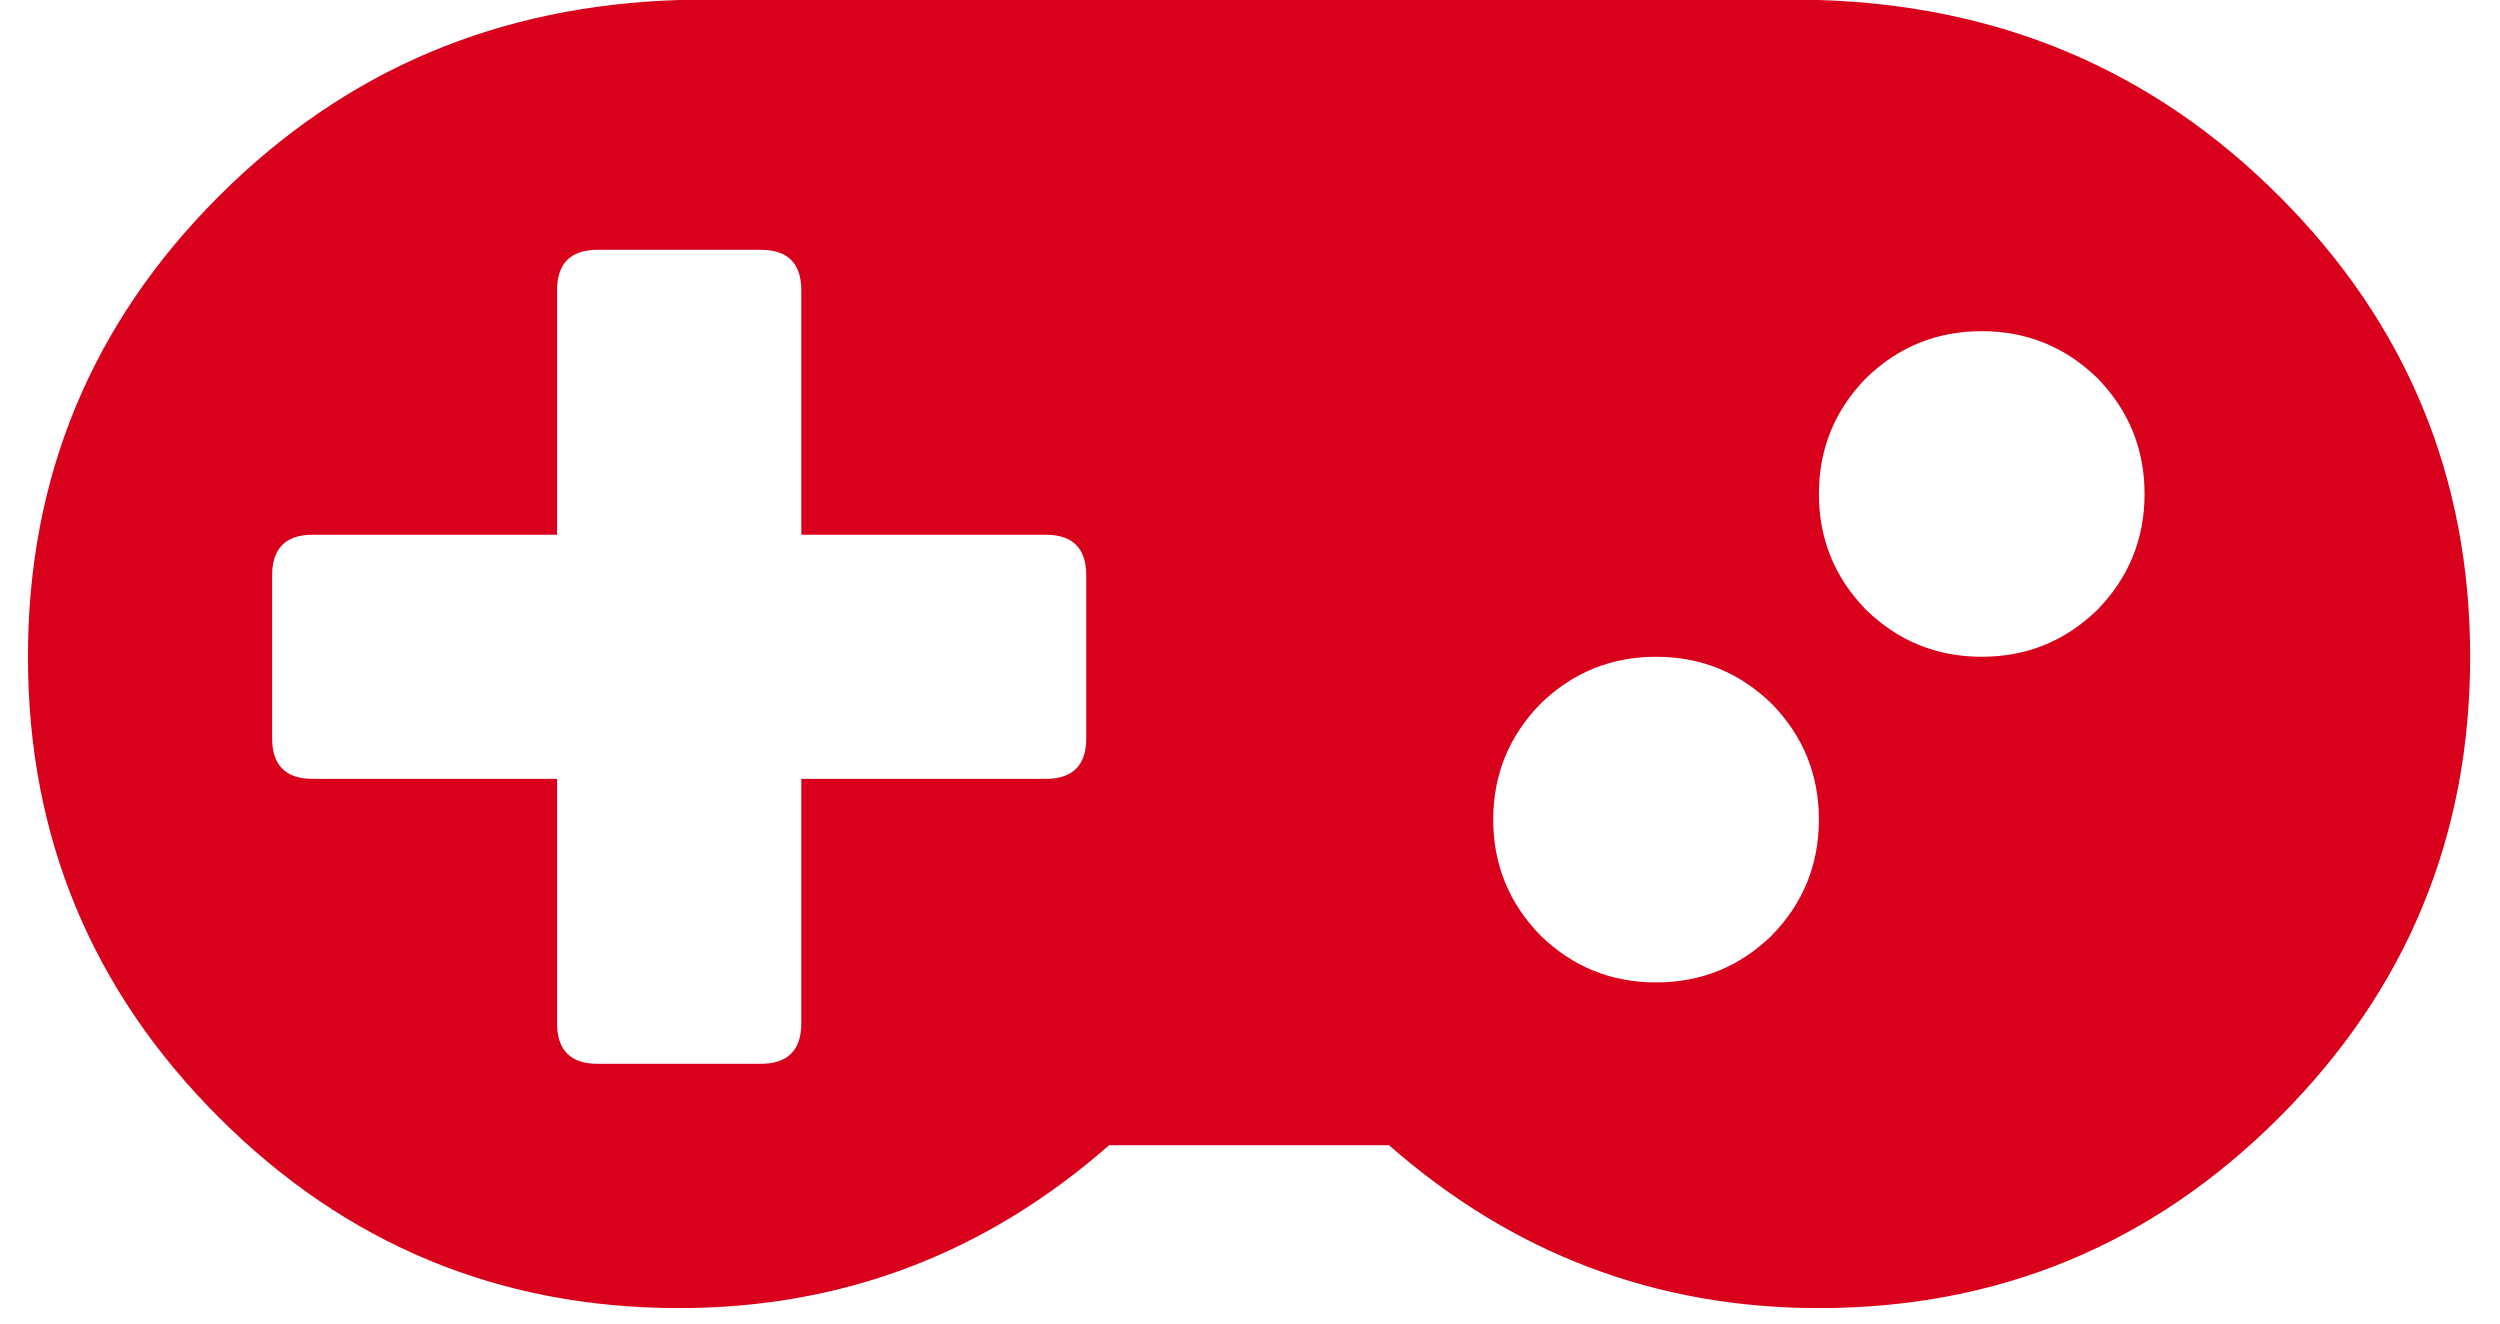 ﻿<?xml version="1.0" encoding="utf-8"?>
<svg version="1.1" xmlns:xlink="http://www.w3.org/1999/xlink" width="34px" height="18px" xmlns="http://www.w3.org/2000/svg">
  <g transform="matrix(1 0 0 1 -243 -2384 )">
    <path d="M 14.773 10.04  L 14.773 7.825  C 14.773 7.456  14.588 7.272  14.219 7.272  L 10.898 7.272  L 10.898 3.95  C 10.898 3.581  10.713 3.397  10.344 3.397  L 8.13 3.397  C 7.761 3.397  7.576 3.581  7.576 3.95  L 7.576 7.272  L 4.255 7.272  C 3.886 7.272  3.701 7.456  3.701 7.825  L 3.701 10.04  C 3.701 10.409  3.886 10.593  4.255 10.593  L 7.576 10.593  L 7.576 13.915  C 7.576 14.284  7.761 14.468  8.13 14.468  L 10.344 14.468  C 10.713 14.468  10.898 14.284  10.898 13.915  L 10.898 10.593  L 14.219 10.593  C 14.588 10.593  14.773 10.409  14.773 10.04  Z M 24.737 11.147  C 24.737 10.536  24.524 10.011  24.097 9.573  C 23.659 9.146  23.134 8.932  22.523 8.932  C 21.912 8.932  21.387 9.146  20.949 9.573  C 20.522 10.011  20.308 10.536  20.308 11.147  C 20.308 11.758  20.522 12.283  20.949 12.721  C 21.387 13.148  21.912 13.361  22.523 13.361  C 23.134 13.361  23.659 13.148  24.097 12.721  C 24.524 12.283  24.737 11.758  24.737 11.147  Z M 29.166 6.718  C 29.166 6.107  28.952 5.582  28.526 5.144  C 28.087 4.717  27.563 4.504  26.951 4.504  C 26.34 4.504  25.815 4.717  25.377 5.144  C 24.95 5.582  24.737 6.107  24.737 6.718  C 24.737 7.329  24.95 7.854  25.377 8.292  C 25.815 8.719  26.34 8.932  26.951 8.932  C 27.563 8.932  28.087 8.719  28.526 8.292  C 28.952 7.854  29.166 7.329  29.166 6.718  Z M 33.594 8.932  C 33.594 11.377  32.729 13.465  30.999 15.195  C 29.269 16.925  27.182 17.79  24.737 17.79  C 22.523 17.79  20.574 17.052  18.89 15.575  L 15.084 15.575  C 13.4 17.052  11.451 17.79  9.237 17.79  C 6.792 17.79  4.705 16.925  2.975 15.195  C 1.245 13.465  0.38 11.377  0.38 8.932  C 0.38 6.488  1.245 4.4  2.975 2.67  C 4.705 0.94  6.792 0.075  9.237 0  L 24.737 0  C 27.182 0.075  29.269 0.94  30.999 2.67  C 32.729 4.4  33.594 6.488  33.594 8.932  Z " fill-rule="nonzero" fill="#d9001b" stroke="none" transform="matrix(1 0 0 1 243 2384 )" />
  </g>
</svg>